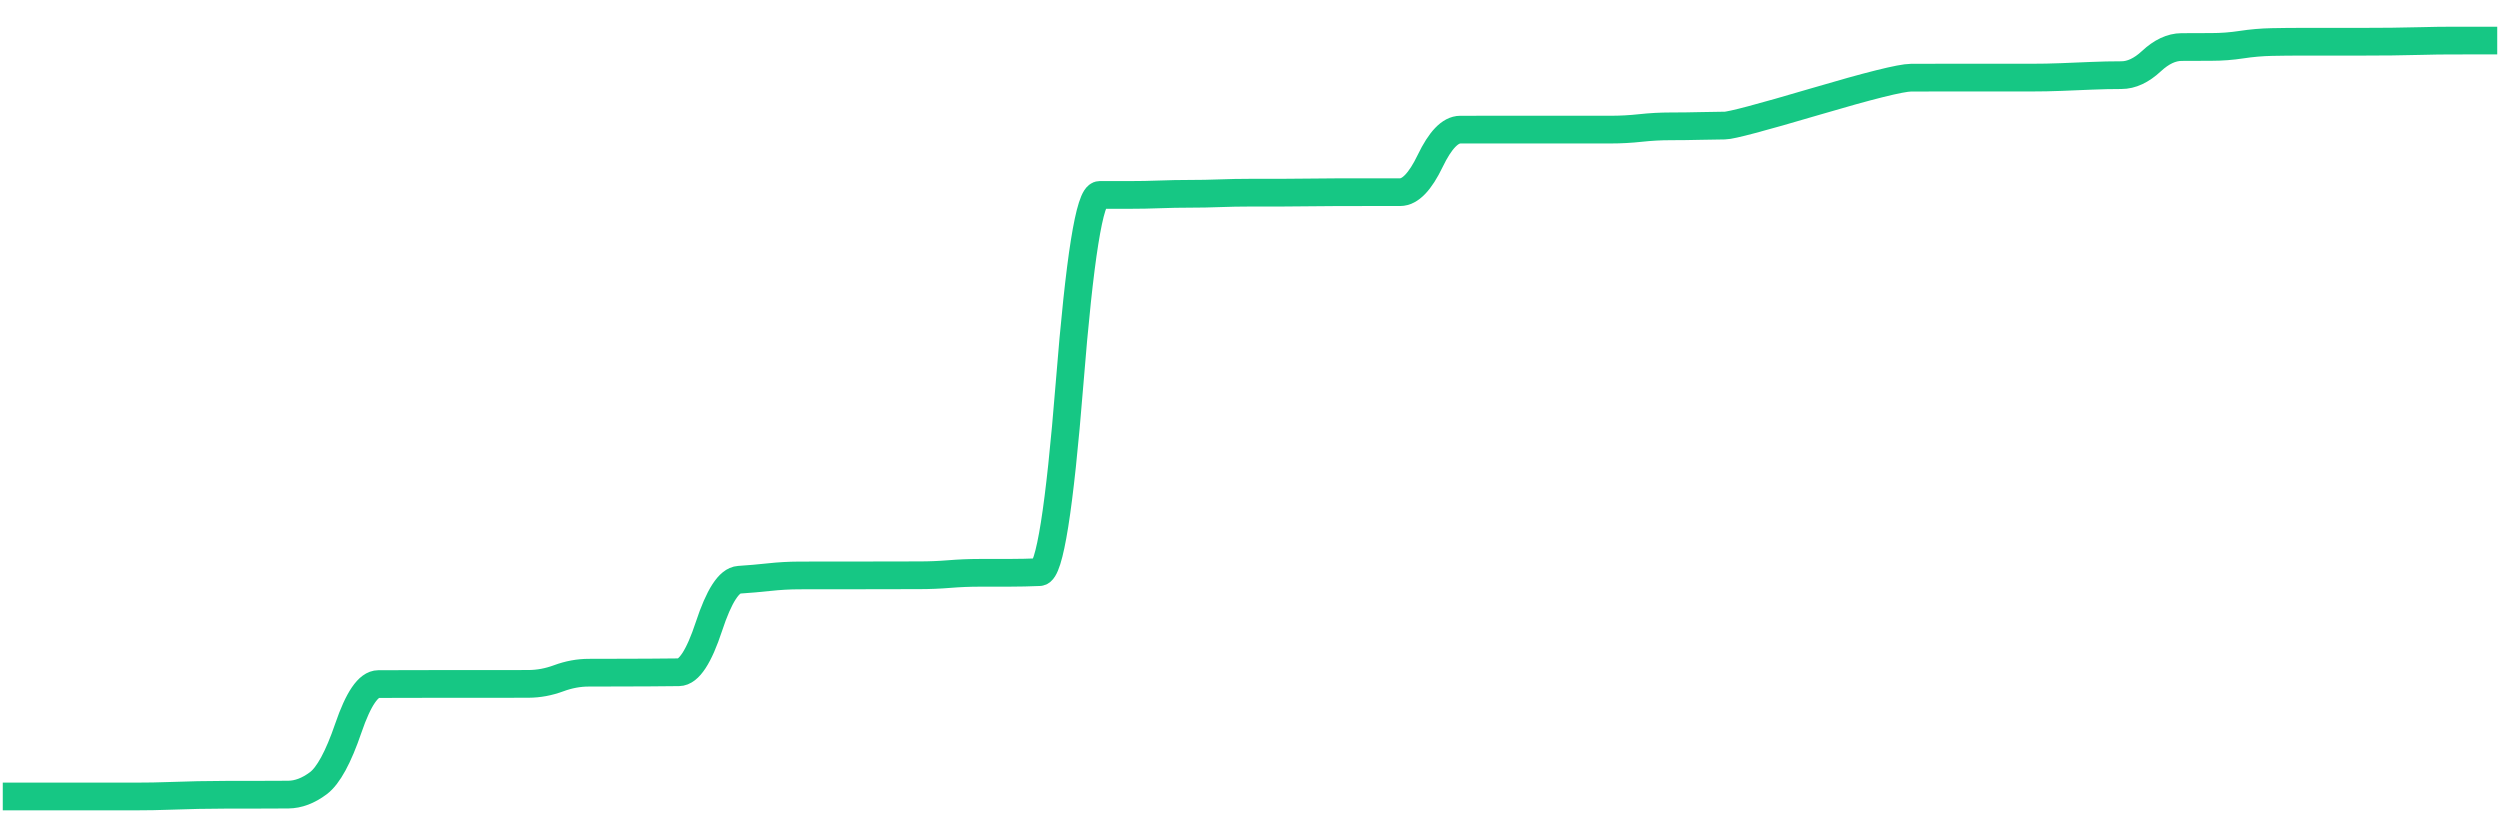 
    <svg width="902" height="302" viewBox="0 0 902 302" xmlns="http://www.w3.org/2000/svg">
      <g>
        <path d="M 1 287.364 Q 11.842 287.364, 17.264 287.363 Q 22.685 287.362, 28.106 287.362 Q 33.527 287.362, 38.949 287.362 Q 44.37 287.362, 49.791 287.362 Q 55.212 287.362, 60.634 287.165 Q 66.055 286.967, 71.476 286.855 Q 76.897 286.744, 82.318 286.739 Q 87.74 286.735, 93.161 286.735 Q 98.582 286.735, 104.003 286.692 Q 109.425 286.649, 114.846 282.594 Q 120.267 278.538, 125.688 262.675 Q 131.11 246.812, 136.531 246.812 Q 141.952 246.812, 147.373 246.788 Q 152.795 246.765, 158.216 246.765 Q 163.637 246.765, 169.058 246.765 Q 174.479 246.765, 179.901 246.765 Q 185.322 246.765, 190.743 246.743 Q 196.164 246.721, 201.586 244.714 Q 207.007 242.708, 212.428 242.708 Q 217.849 242.708, 223.271 242.681 Q 228.692 242.655, 234.113 242.647 Q 239.534 242.639, 244.955 242.55 Q 250.377 242.461, 255.798 225.992 Q 261.219 209.523, 266.64 209.172 Q 272.062 208.821, 277.483 208.231 Q 282.904 207.641, 288.325 207.62 Q 293.747 207.6, 299.168 207.6 Q 304.589 207.6, 310.01 207.6 Q 315.432 207.6, 320.853 207.579 Q 326.274 207.558, 331.695 207.558 Q 337.116 207.558, 342.538 207.118 Q 347.959 206.677, 353.38 206.674 Q 358.801 206.672, 364.223 206.665 Q 369.644 206.658, 375.065 206.426 Q 380.486 206.193, 385.908 138.263 Q 391.329 70.333, 396.75 70.333 Q 402.171 70.333, 407.592 70.333 Q 413.014 70.333, 418.435 70.129 Q 423.856 69.925, 429.277 69.925 Q 434.699 69.925, 440.12 69.722 Q 445.541 69.519, 450.962 69.519 Q 456.384 69.519, 461.805 69.519 Q 467.226 69.519, 472.647 69.429 Q 478.069 69.338, 483.49 69.338 Q 488.911 69.338, 494.332 69.335 Q 499.753 69.332, 505.175 69.332 Q 510.596 69.332, 516.017 58.058 Q 521.438 46.785, 526.86 46.775 Q 532.281 46.765, 537.702 46.765 Q 543.123 46.765, 548.545 46.765 Q 553.966 46.765, 559.387 46.765 Q 564.808 46.765, 570.229 46.765 Q 575.651 46.765, 581.072 46.765 Q 586.493 46.765, 591.914 46.174 Q 597.336 45.584, 602.757 45.584 Q 608.178 45.584, 613.599 45.445 Q 619.021 45.305, 622.33 45.303 Q 625.64 45.301, 654.857 36.676 Q 684.075 28.051, 689.497 28.027 Q 694.918 28.003, 700.339 28.003 Q 705.76 28.003, 711.182 28.003 Q 716.603 28.003, 722.024 28.003 Q 727.445 28.003, 732.866 28.003 Q 738.288 28.003, 743.709 27.791 Q 749.13 27.578, 754.551 27.347 Q 759.973 27.117, 765.394 27.113 Q 770.815 27.109, 776.236 22.062 Q 781.658 17.015, 787.079 16.974 Q 792.5 16.934, 797.921 16.934 Q 803.343 16.934, 808.764 16.105 Q 814.185 15.276, 819.606 15.166 Q 825.027 15.056, 830.449 15.056 Q 835.87 15.056, 841.291 15.056 Q 846.712 15.056, 852.134 15.056 Q 857.555 15.056, 862.976 15.002 Q 868.397 14.948, 873.819 14.797 Q 879.24 14.646, 884.661 14.641 Q 890.082 14.636, 895.503 14.636 Q 900.925 14.636, 900.962 14.636 T 901 14.636" fill="none" stroke="#16C784" stroke-width="10"/>
        <!-- Add axes, labels, and other visuals as needed -->
      </g>
    </svg>
  